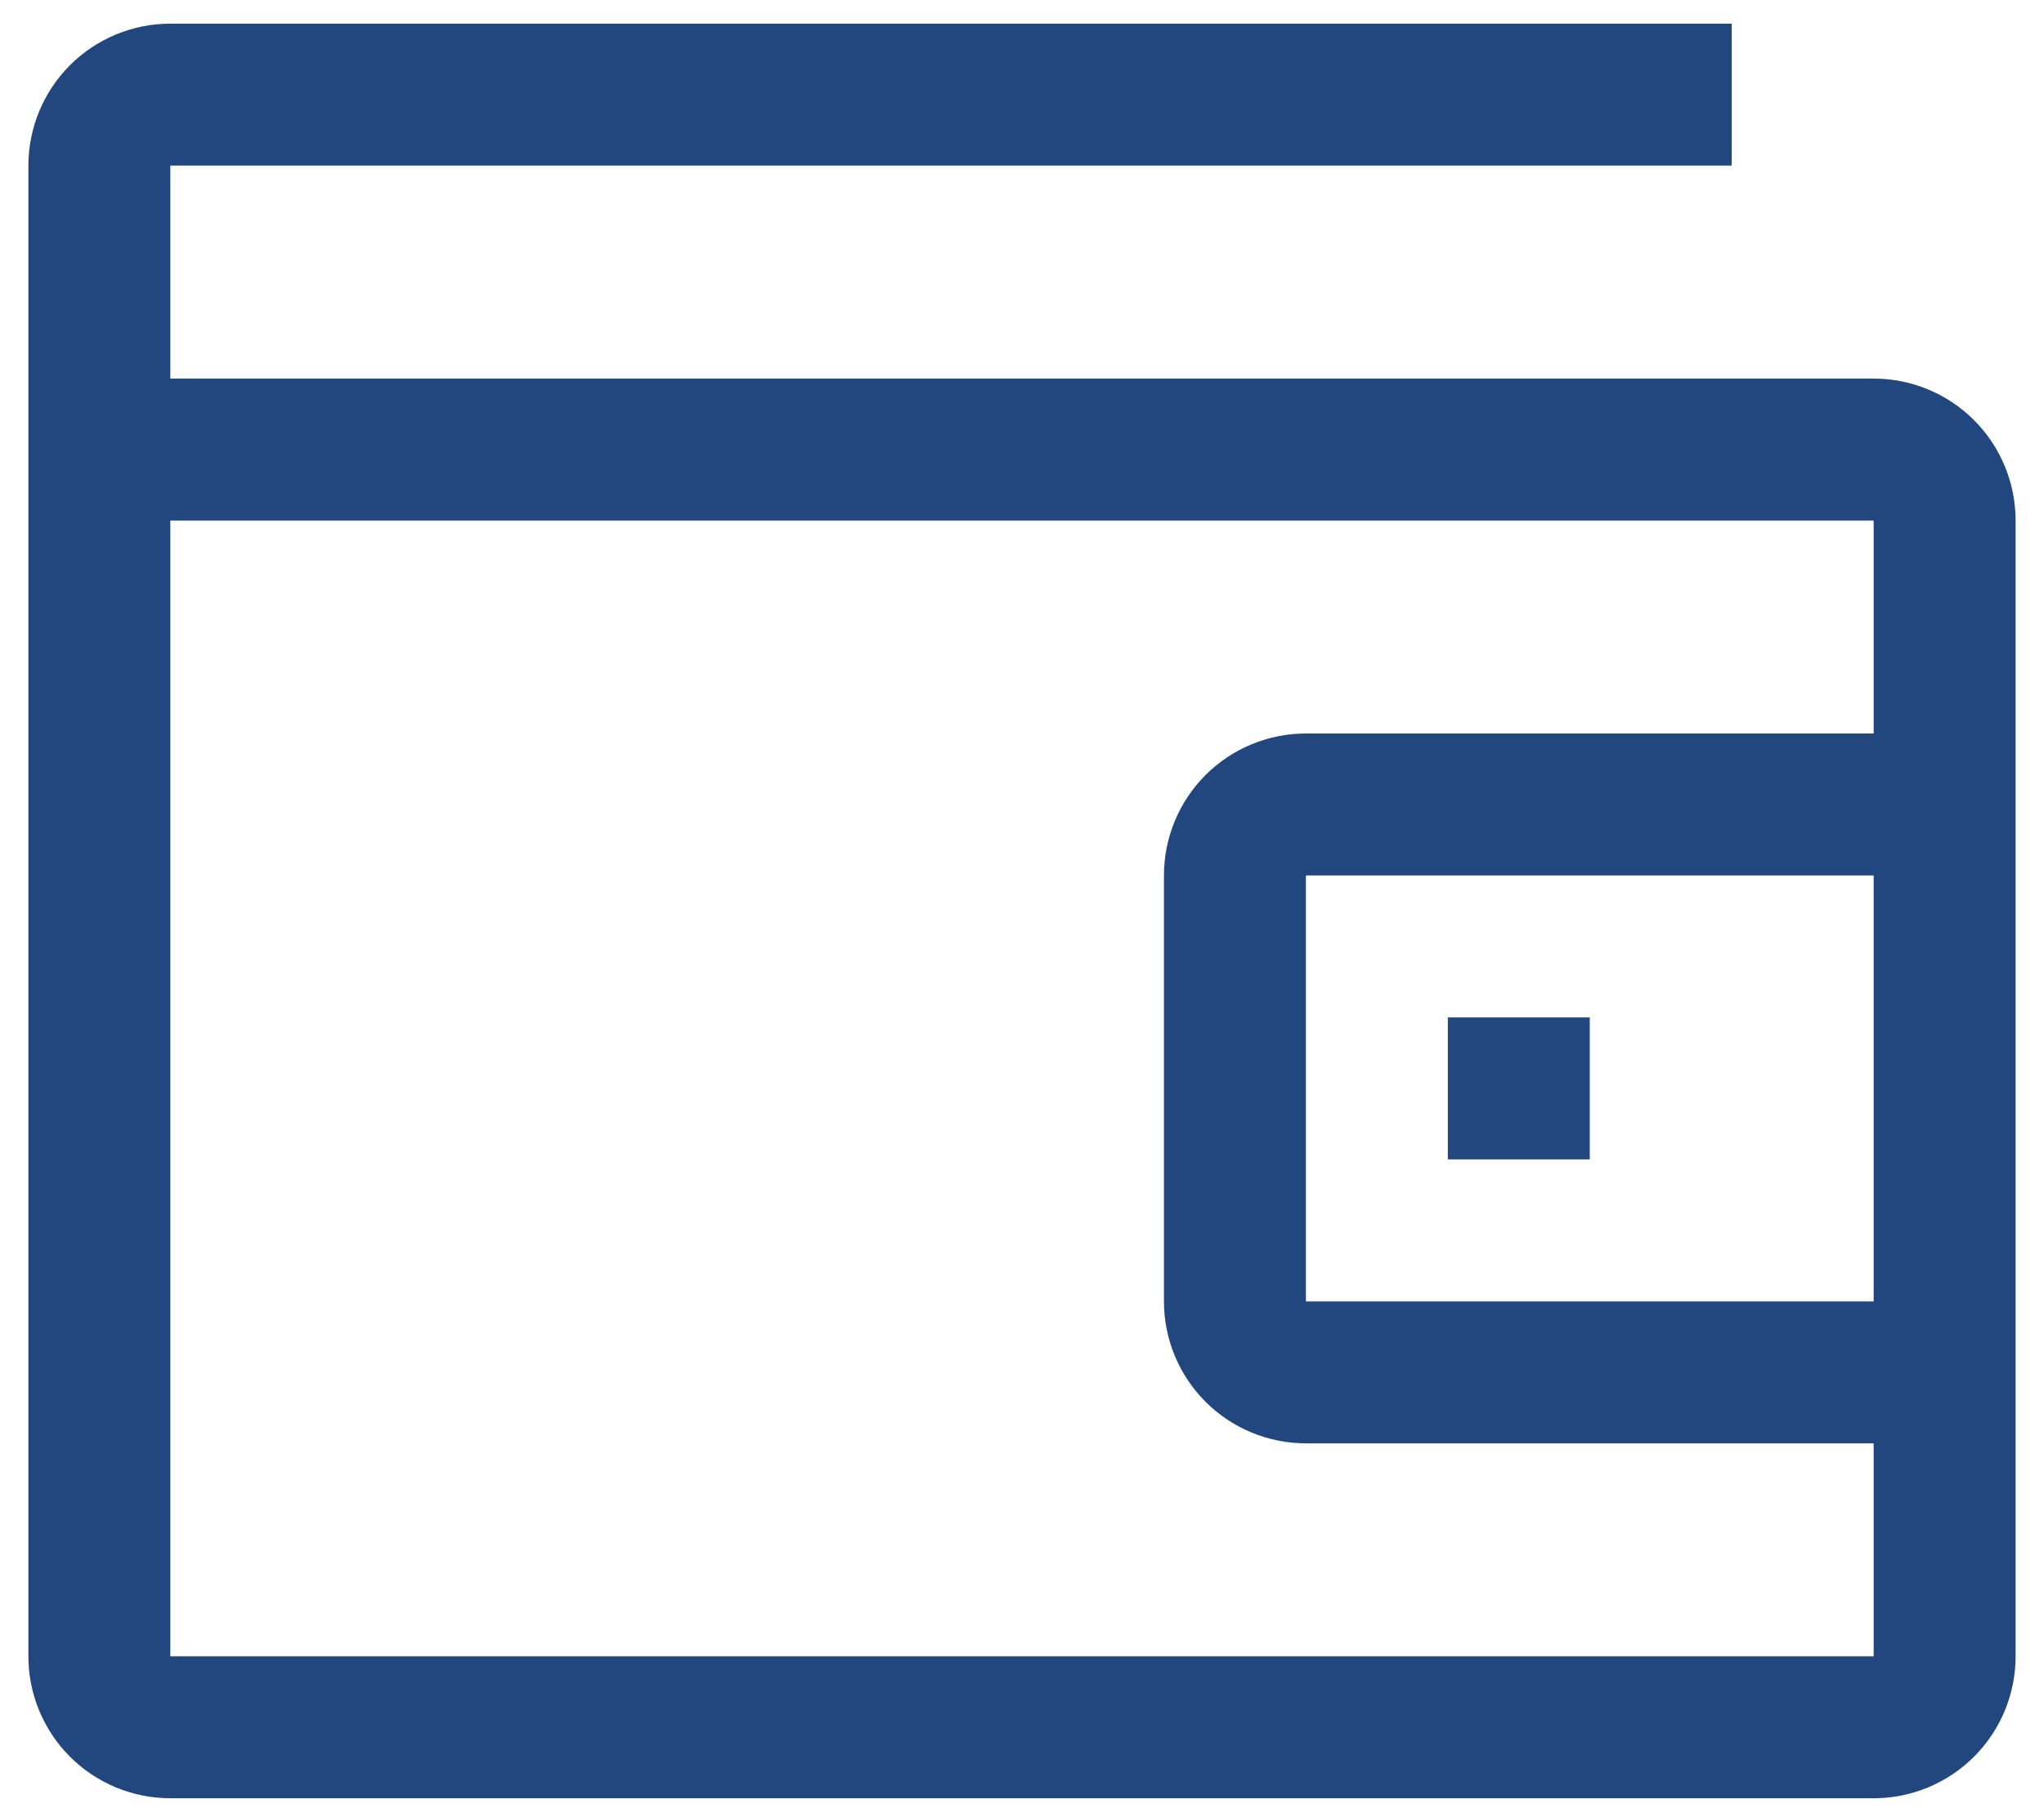 <svg width="54" height="48" viewBox="0 0 54 48" fill="none" xmlns="http://www.w3.org/2000/svg">
<path fill-rule="evenodd" clip-rule="evenodd" d="M4.5 10H49.5C50.495 10 51.448 10.395 52.152 11.098C52.855 11.802 53.25 12.755 53.25 13.75V43.75C53.25 44.745 52.855 45.698 52.152 46.402C51.448 47.105 50.495 47.5 49.5 47.5H4.5C3.505 47.5 2.552 47.105 1.848 46.402C1.145 45.698 0.75 44.745 0.75 43.75V4.375C0.75 3.38 1.145 2.427 1.848 1.723C2.552 1.02 3.505 0.625 4.5 0.625H45.75V4.375H4.5V10ZM4.5 13.75V43.75H49.5V38.125H34.5C33.505 38.125 32.552 37.73 31.848 37.027C31.145 36.323 30.75 35.37 30.75 34.375V23.125C30.75 22.13 31.145 21.177 31.848 20.473C32.552 19.77 33.505 19.375 34.5 19.375H49.5V13.75H4.5ZM49.5 34.375V23.125H34.5V34.375H49.5ZM38.25 26.875H42V30.625H38.25V26.875Z" fill="#21477E"/>
</svg>
